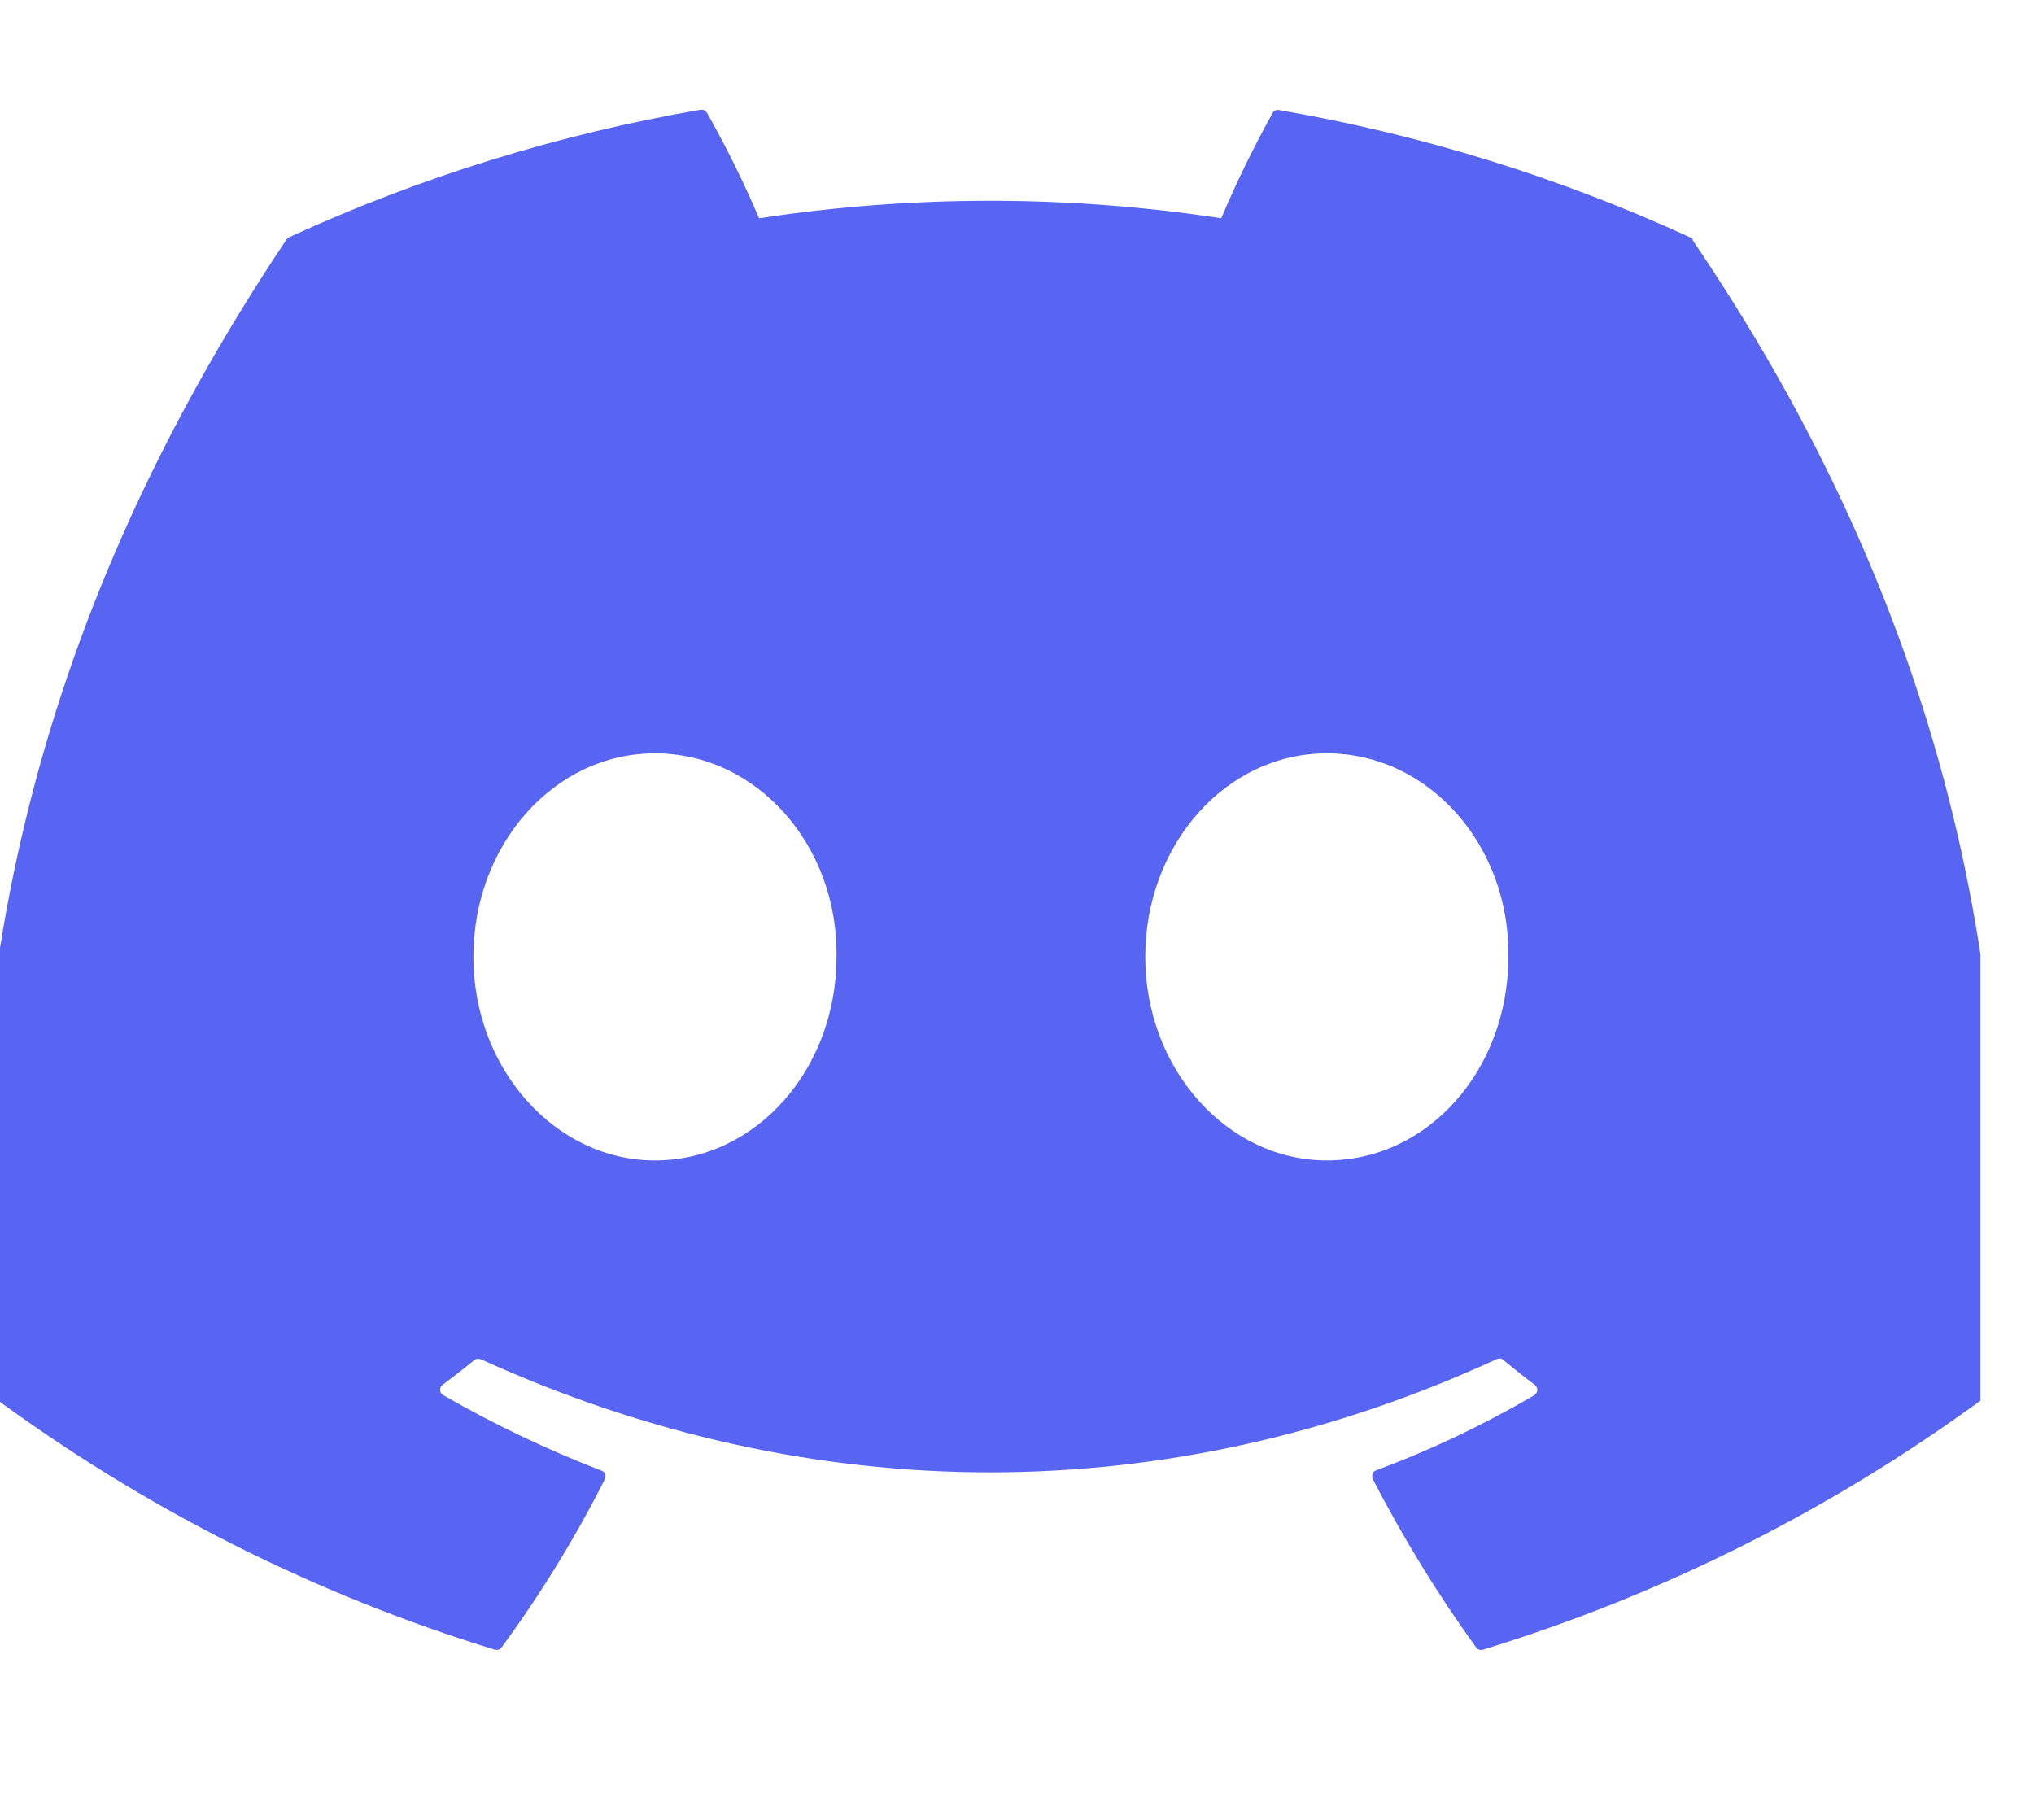 <svg viewBox="0 0 19 17" fill="none" xmlns="http://www.w3.org/2000/svg">
<g clip-path="url(#clip0_1021_15767)">
<path d="M15.818 2.242C15.811 2.232 15.805 2.223 15.792 2.219C14.569 1.657 13.274 1.256 11.948 1.028C11.935 1.025 11.922 1.028 11.912 1.031C11.903 1.034 11.893 1.044 11.887 1.057C11.71 1.375 11.549 1.705 11.408 2.039C9.976 1.821 8.521 1.821 7.091 2.039C6.947 1.702 6.786 1.375 6.606 1.057C6.6 1.047 6.59 1.037 6.581 1.031C6.571 1.025 6.558 1.025 6.545 1.025C5.219 1.253 3.925 1.654 2.701 2.216C2.691 2.219 2.682 2.229 2.675 2.239C0.228 5.894 -0.444 9.462 -0.116 12.982C-0.116 12.992 -0.113 12.998 -0.109 13.008C-0.106 13.017 -0.1 13.021 -0.093 13.027C1.333 14.084 2.926 14.89 4.622 15.41C4.634 15.413 4.647 15.413 4.657 15.41C4.666 15.407 4.679 15.397 4.686 15.388C5.049 14.893 5.373 14.366 5.649 13.82C5.652 13.814 5.656 13.804 5.656 13.795C5.656 13.785 5.656 13.779 5.652 13.769C5.649 13.759 5.646 13.753 5.64 13.75C5.633 13.746 5.627 13.74 5.617 13.737C5.11 13.541 4.615 13.306 4.143 13.034C4.133 13.027 4.127 13.021 4.12 13.014C4.114 13.008 4.111 12.995 4.111 12.985C4.111 12.976 4.111 12.966 4.117 12.956C4.124 12.947 4.127 12.94 4.137 12.934C4.236 12.86 4.336 12.783 4.429 12.706C4.438 12.7 4.448 12.693 4.458 12.693C4.467 12.693 4.48 12.693 4.49 12.696C7.58 14.106 10.926 14.106 13.981 12.696C13.99 12.693 14.003 12.69 14.013 12.69C14.023 12.69 14.035 12.696 14.042 12.703C14.135 12.78 14.234 12.86 14.334 12.934C14.34 12.94 14.347 12.947 14.353 12.956C14.36 12.966 14.36 12.976 14.36 12.985C14.36 12.995 14.357 13.005 14.35 13.014C14.344 13.024 14.337 13.03 14.331 13.034C13.859 13.31 13.367 13.544 12.857 13.734C12.85 13.737 12.841 13.74 12.834 13.746C12.828 13.753 12.825 13.759 12.821 13.769C12.818 13.779 12.818 13.785 12.818 13.795C12.818 13.804 12.821 13.811 12.825 13.82C13.107 14.366 13.428 14.89 13.788 15.388C13.794 15.397 13.807 15.407 13.817 15.41C13.826 15.413 13.843 15.413 13.852 15.41C15.551 14.89 17.148 14.084 18.577 13.027C18.583 13.021 18.59 13.014 18.593 13.008C18.596 13.001 18.599 12.992 18.599 12.982C18.994 8.91 17.941 5.373 15.808 2.239L15.818 2.242ZM6.118 10.84C5.187 10.84 4.422 9.985 4.422 8.938C4.422 7.891 5.174 7.037 6.118 7.037C7.072 7.037 7.83 7.898 7.814 8.938C7.814 9.989 7.062 10.84 6.118 10.84ZM12.394 10.84C11.463 10.84 10.698 9.985 10.698 8.938C10.698 7.891 11.45 7.037 12.394 7.037C13.348 7.037 14.106 7.898 14.09 8.938C14.09 9.989 13.345 10.84 12.394 10.84Z" fill="#5865F2"/>
</g>
<defs>
<clipPath id="clip0_1021_15767">
<rect width="18.5" height="16.444" fill="white"/>
</clipPath>
</defs>
</svg>
